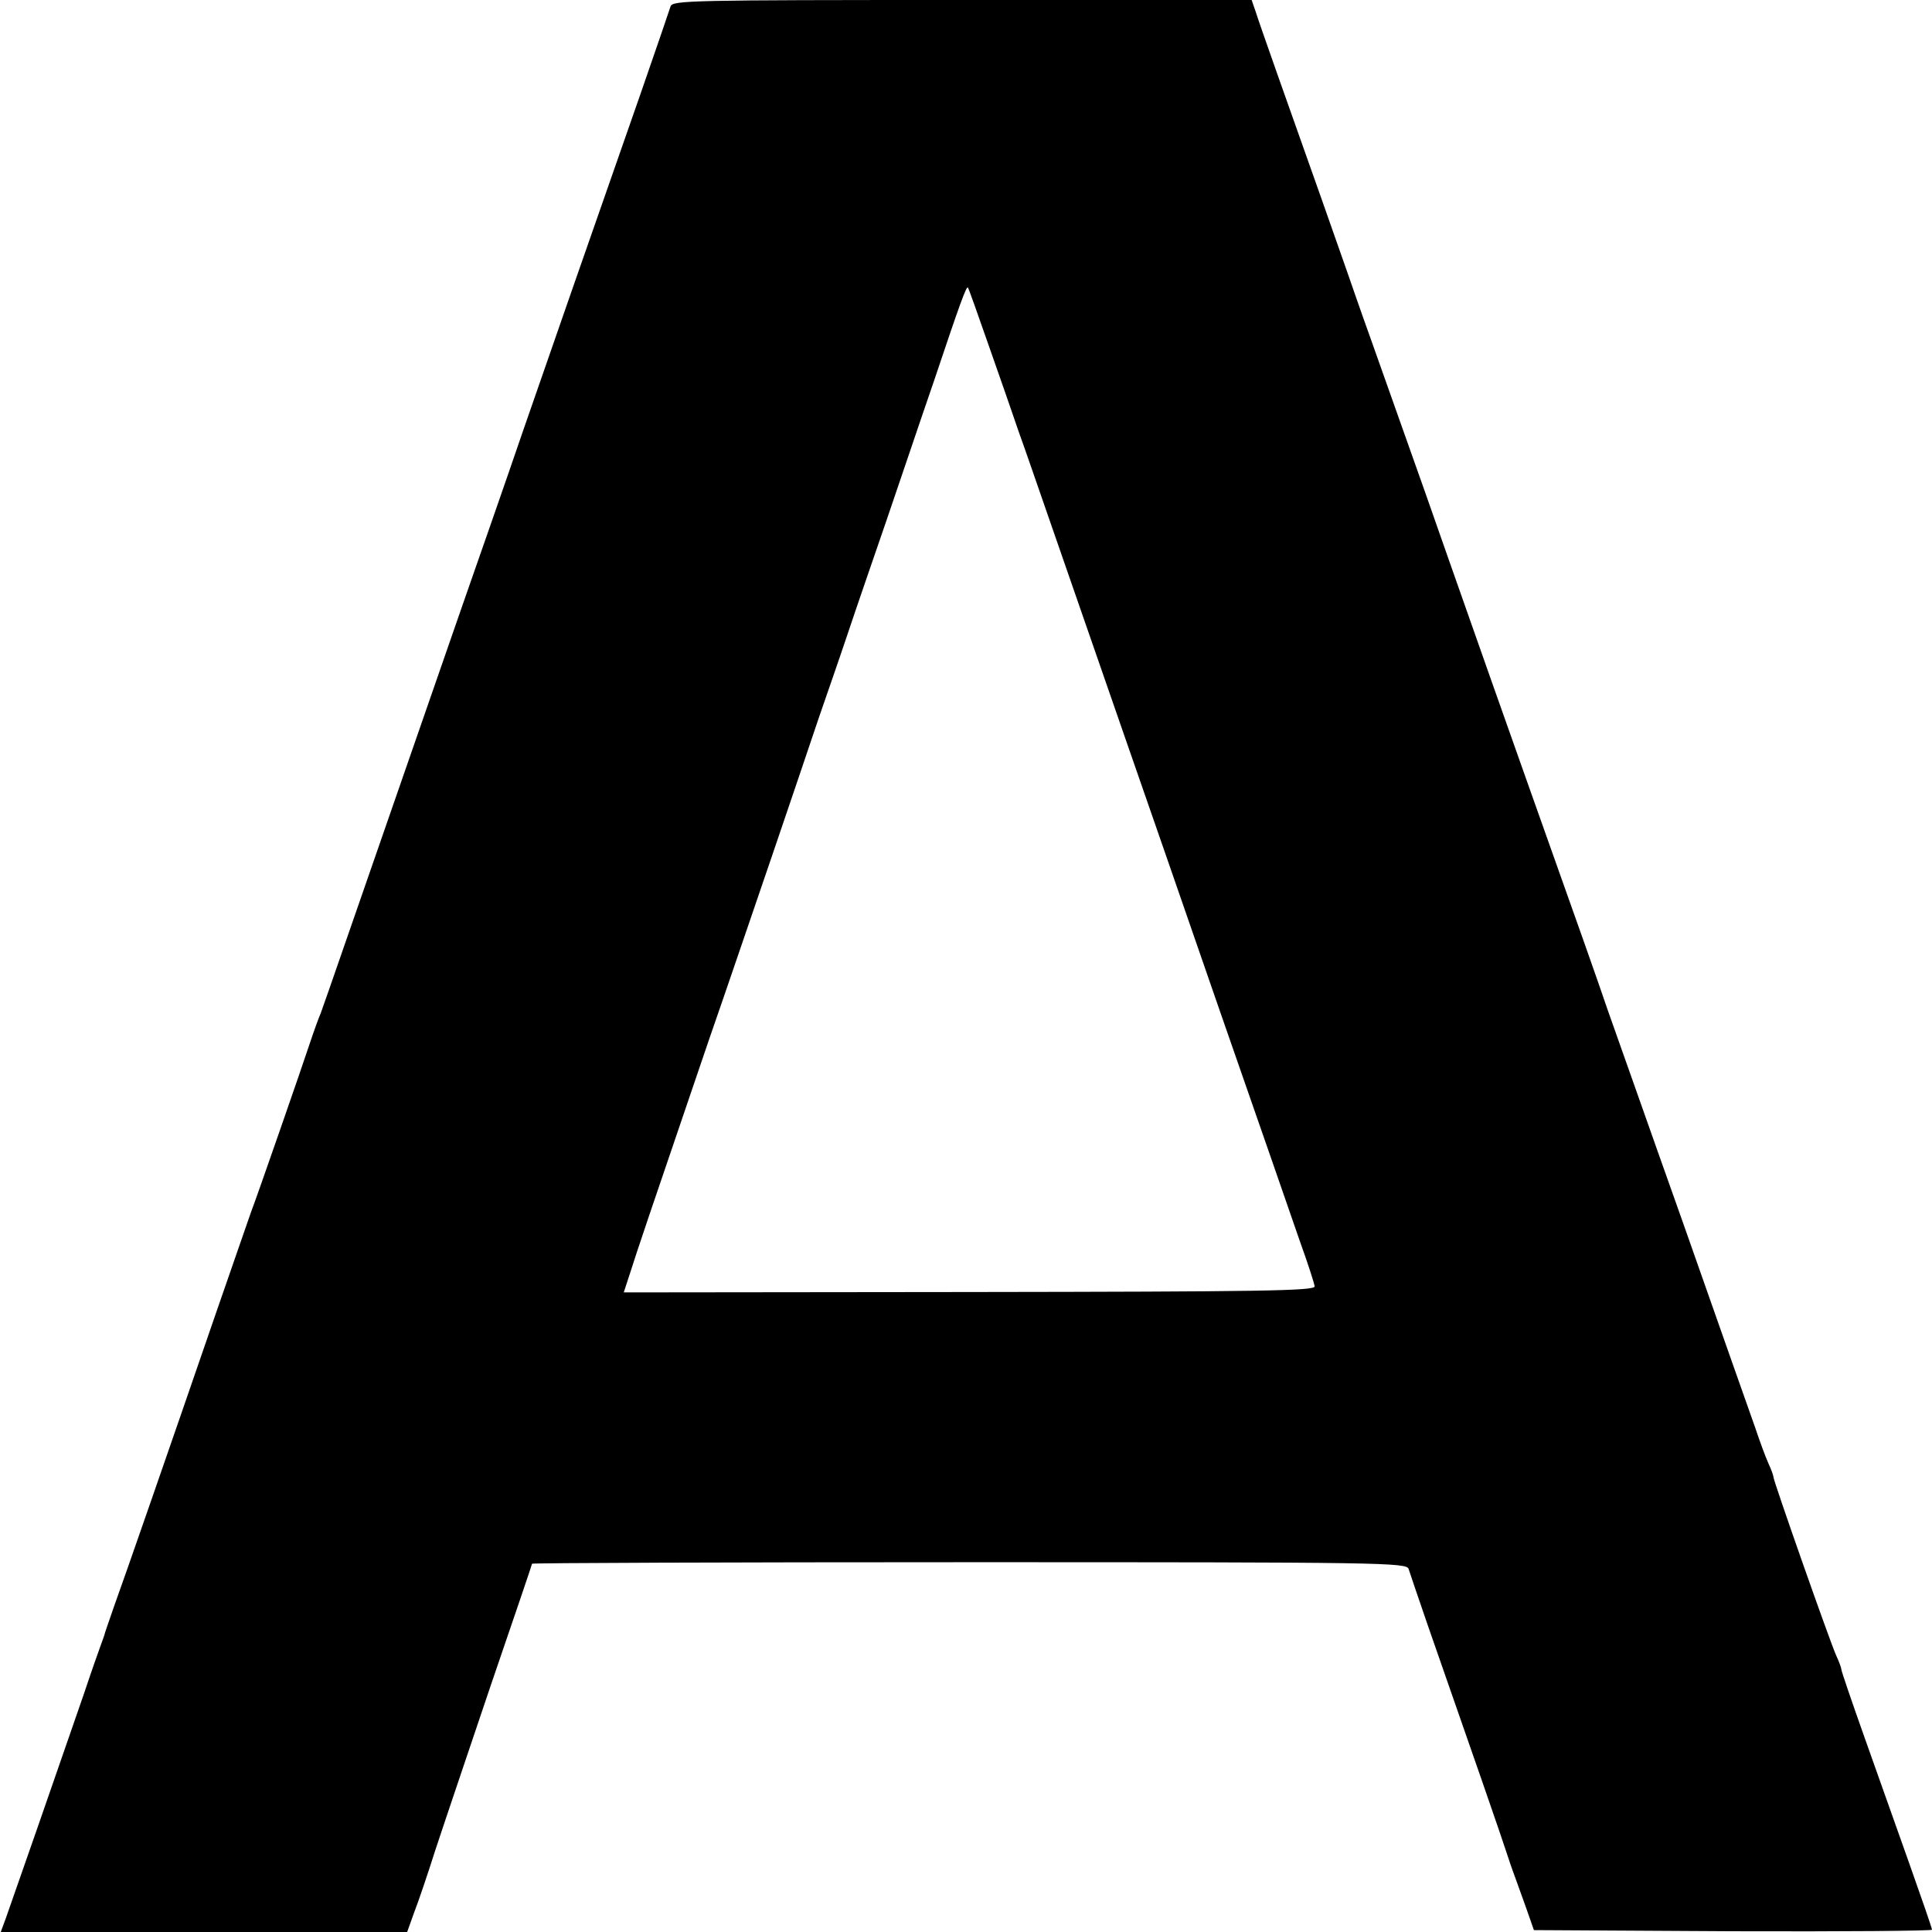 <?xml version="1.0" standalone="no"?>
<!DOCTYPE svg PUBLIC "-//W3C//DTD SVG 20010904//EN"
 "http://www.w3.org/TR/2001/REC-SVG-20010904/DTD/svg10.dtd">
<svg version="1.0" xmlns="http://www.w3.org/2000/svg"
 width="512pt" height="512pt" viewBox="0 0 512 512"
 preserveAspectRatio="xMidYMid meet">
<g transform="translate(0,512) scale(0.1,-0.1)"
fill="#000000" stroke="none">
<path d="M1777 5103 c-3 -10 -39 -115 -80 -233 -139 -397 -228 -653 -312 -895
-45 -132 -120 -346 -165 -475 -206 -594 -245 -706 -302 -870 -33 -96 -64 -184
-68 -195 -5 -11 -18 -47 -29 -80 -19 -58 -143 -415 -155 -445 -3 -8 -44 -127
-92 -265 -126 -366 -242 -700 -271 -780 -13 -38 -26 -74 -27 -80 -2 -5 -6 -17
-9 -25 -3 -8 -24 -67 -45 -130 -68 -197 -192 -553 -206 -592 l-14 -38 538 0
539 0 19 53 c11 28 36 102 55 162 20 61 86 256 146 434 61 178 111 325 111
327 0 2 521 4 1159 4 1095 0 1159 -1 1164 -18 3 -9 25 -75 50 -147 114 -326
200 -574 213 -615 8 -25 18 -52 21 -60 3 -8 15 -42 27 -75 l21 -60 528 -3
c290 -1 527 1 527 4 0 4 -27 82 -60 175 -33 93 -87 245 -120 338 -33 93 -60
172 -60 176 0 4 -6 21 -14 38 -17 38 -166 462 -166 472 0 4 -6 21 -14 38 -8
18 -23 59 -34 92 -12 33 -98 278 -192 545 -95 267 -184 521 -200 565 -25 74
-77 221 -210 595 -52 147 -140 395 -210 595 -36 103 -62 178 -206 583 -31 86
-59 168 -64 182 -5 14 -34 97 -65 185 -94 265 -166 468 -177 503 l-11 32 -768
0 c-721 0 -767 -1 -772 -17z m843 -898 c29 -82 65 -186 80 -230 16 -44 49
-140 74 -212 80 -231 136 -392 211 -608 40 -115 152 -437 248 -715 97 -278
192 -552 212 -610 21 -58 38 -111 39 -119 1 -12 -141 -14 -915 -15 l-916 -1
18 55 c17 54 49 149 208 615 46 132 121 353 168 490 47 138 102 300 122 360
21 61 57 164 79 230 22 66 68 199 101 295 33 96 89 263 126 370 70 209 86 252
90 248 2 -2 26 -70 55 -153z"/>
</g>
</svg>
